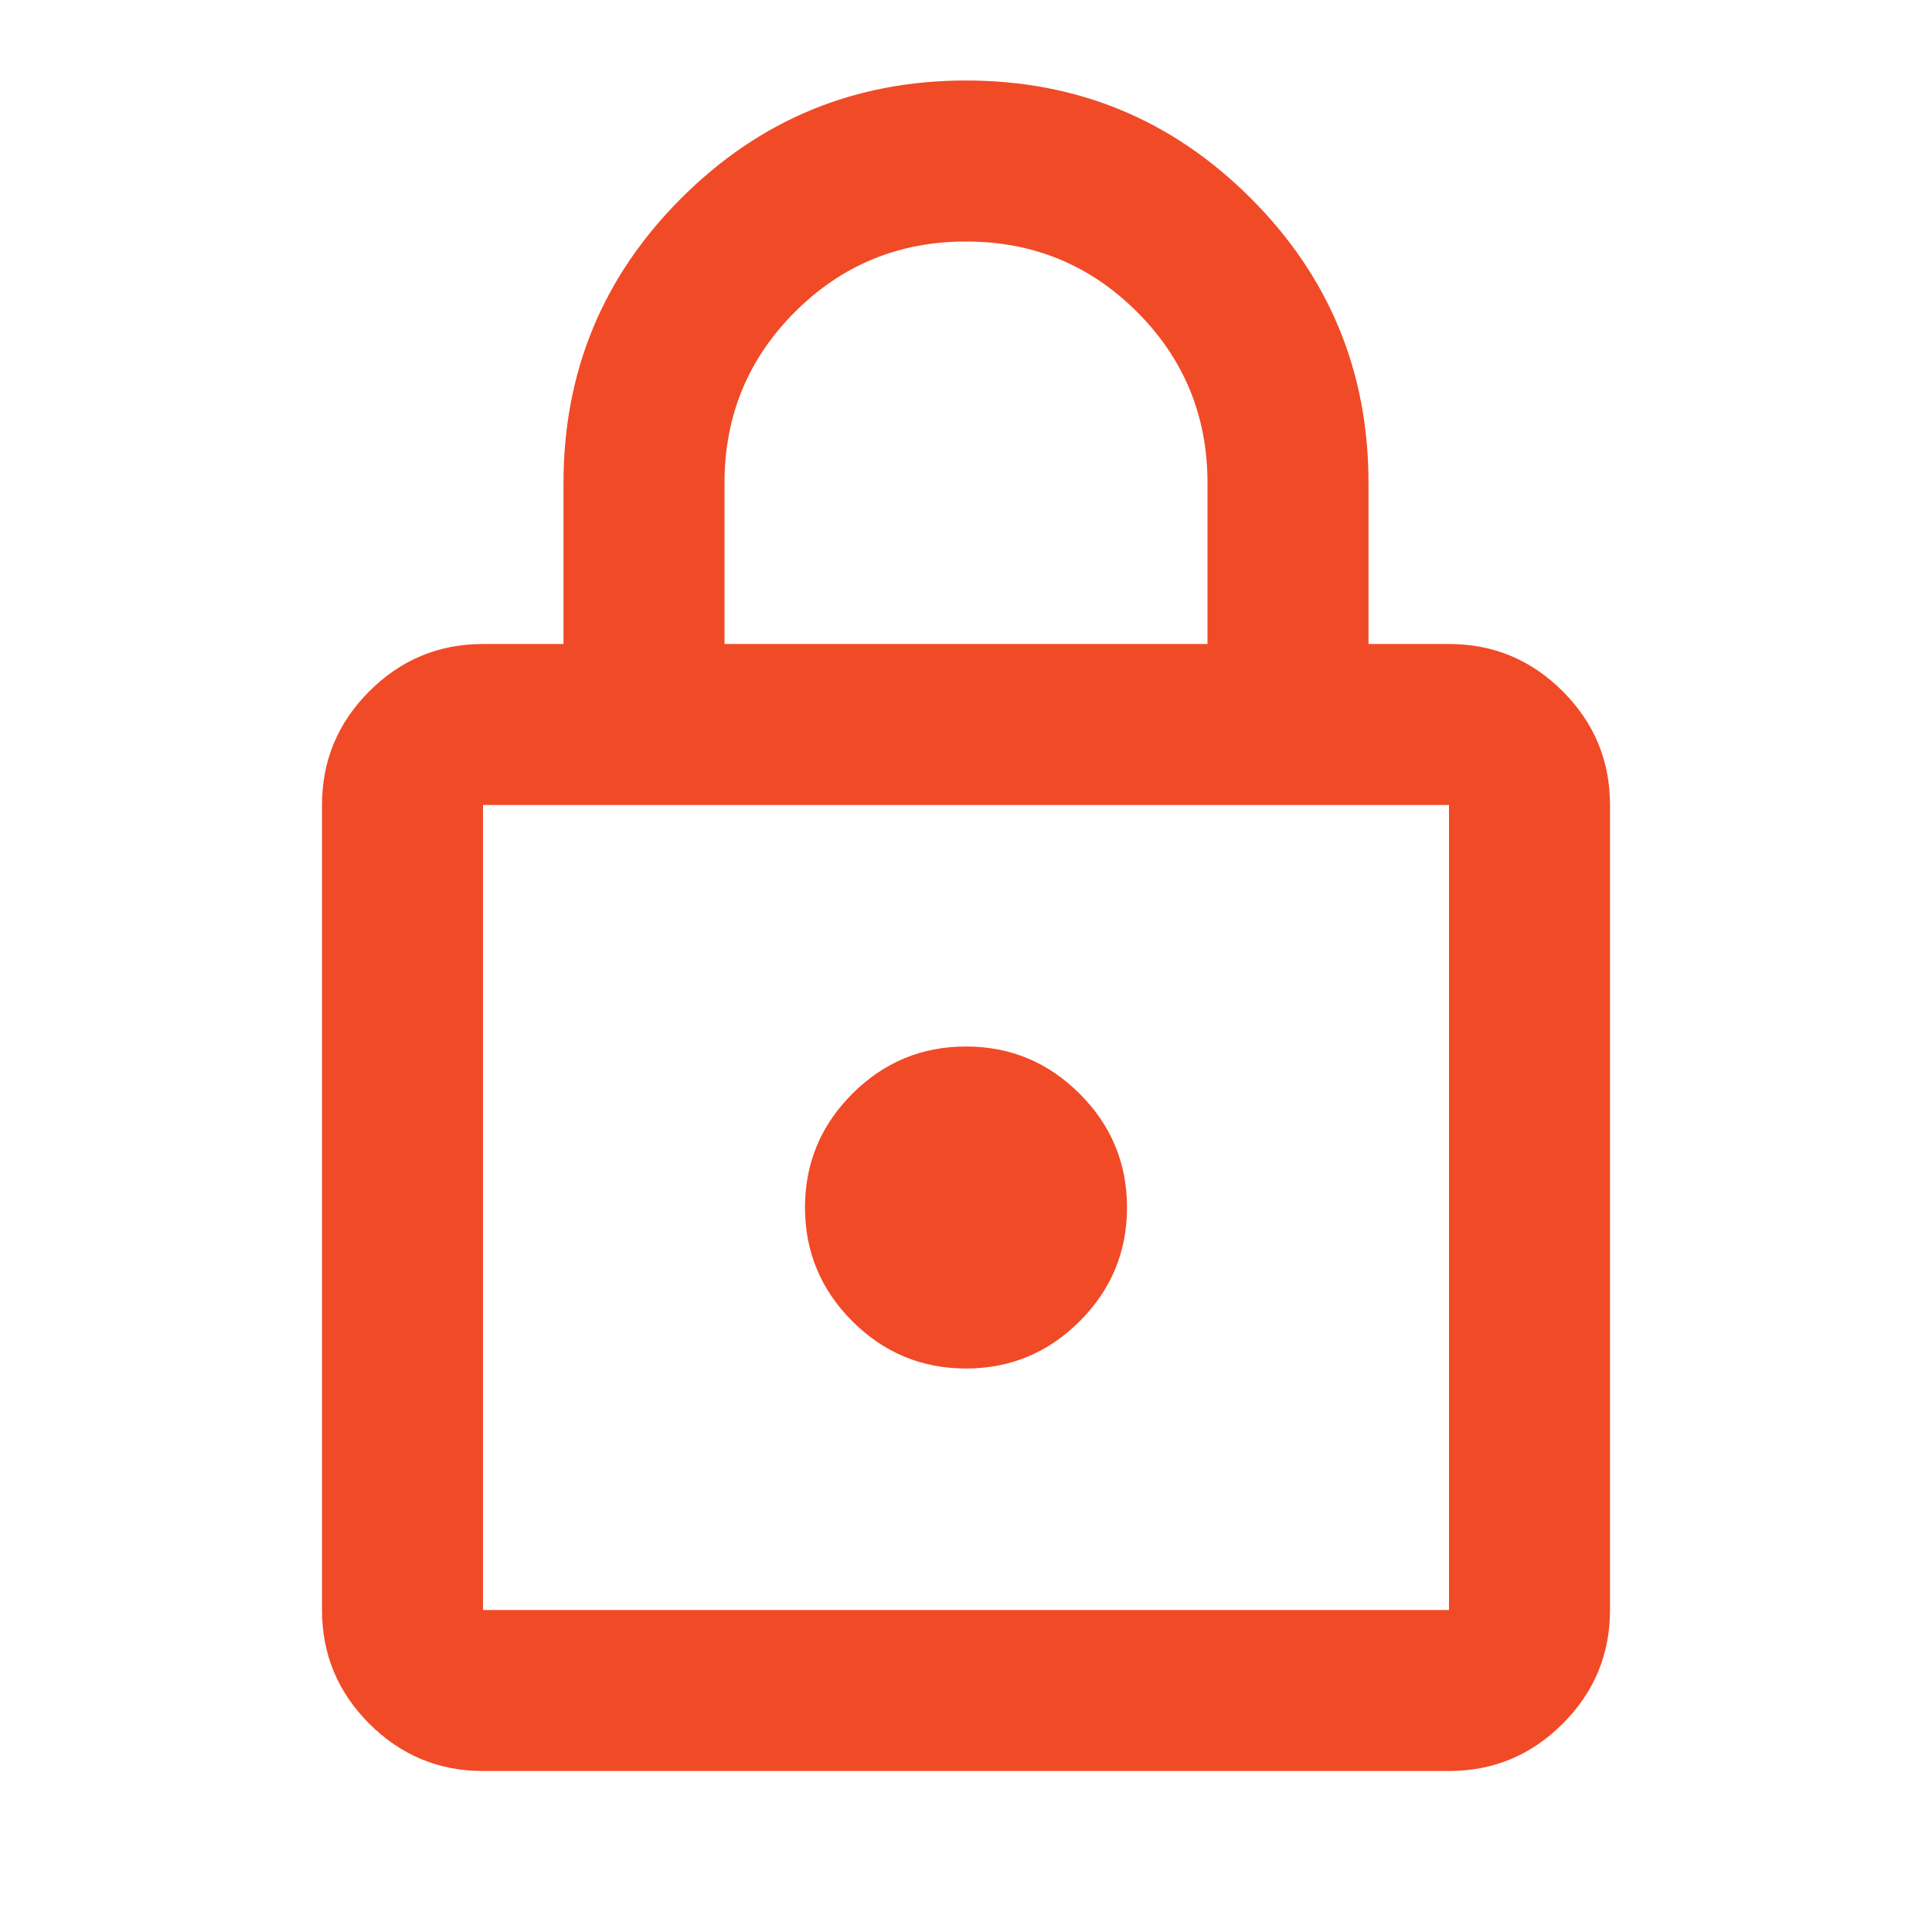 <svg fill="#f14a27" height="24" viewBox="0 -960 960 960" width="24" xmlns="http://www.w3.org/2000/svg"><path d="m240-80q-33 0-56.5-23.5t-23.5-56.5v-400q0-33 23.5-56.5t56.5-23.5h40v-80q0-83 58.5-141.5t141.5-58.5q83 0 141.5 58.5t58.5 141.5v80h40q33 0 56.5 23.5t23.5 56.5v400q0 33-23.5 56.5t-56.5 23.5zm0-80h480v-400h-480zm240-120q33 0 56.5-23.5t23.5-56.5q0-33-23.5-56.5t-56.5-23.5q-33 0-56.5 23.5t-23.5 56.5q0 33 23.5 56.5t56.5 23.5zm-120-360h240v-80q0-50-35-85t-85-35q-50 0-85 35t-35 85zm-120 480v-400z"/></svg>